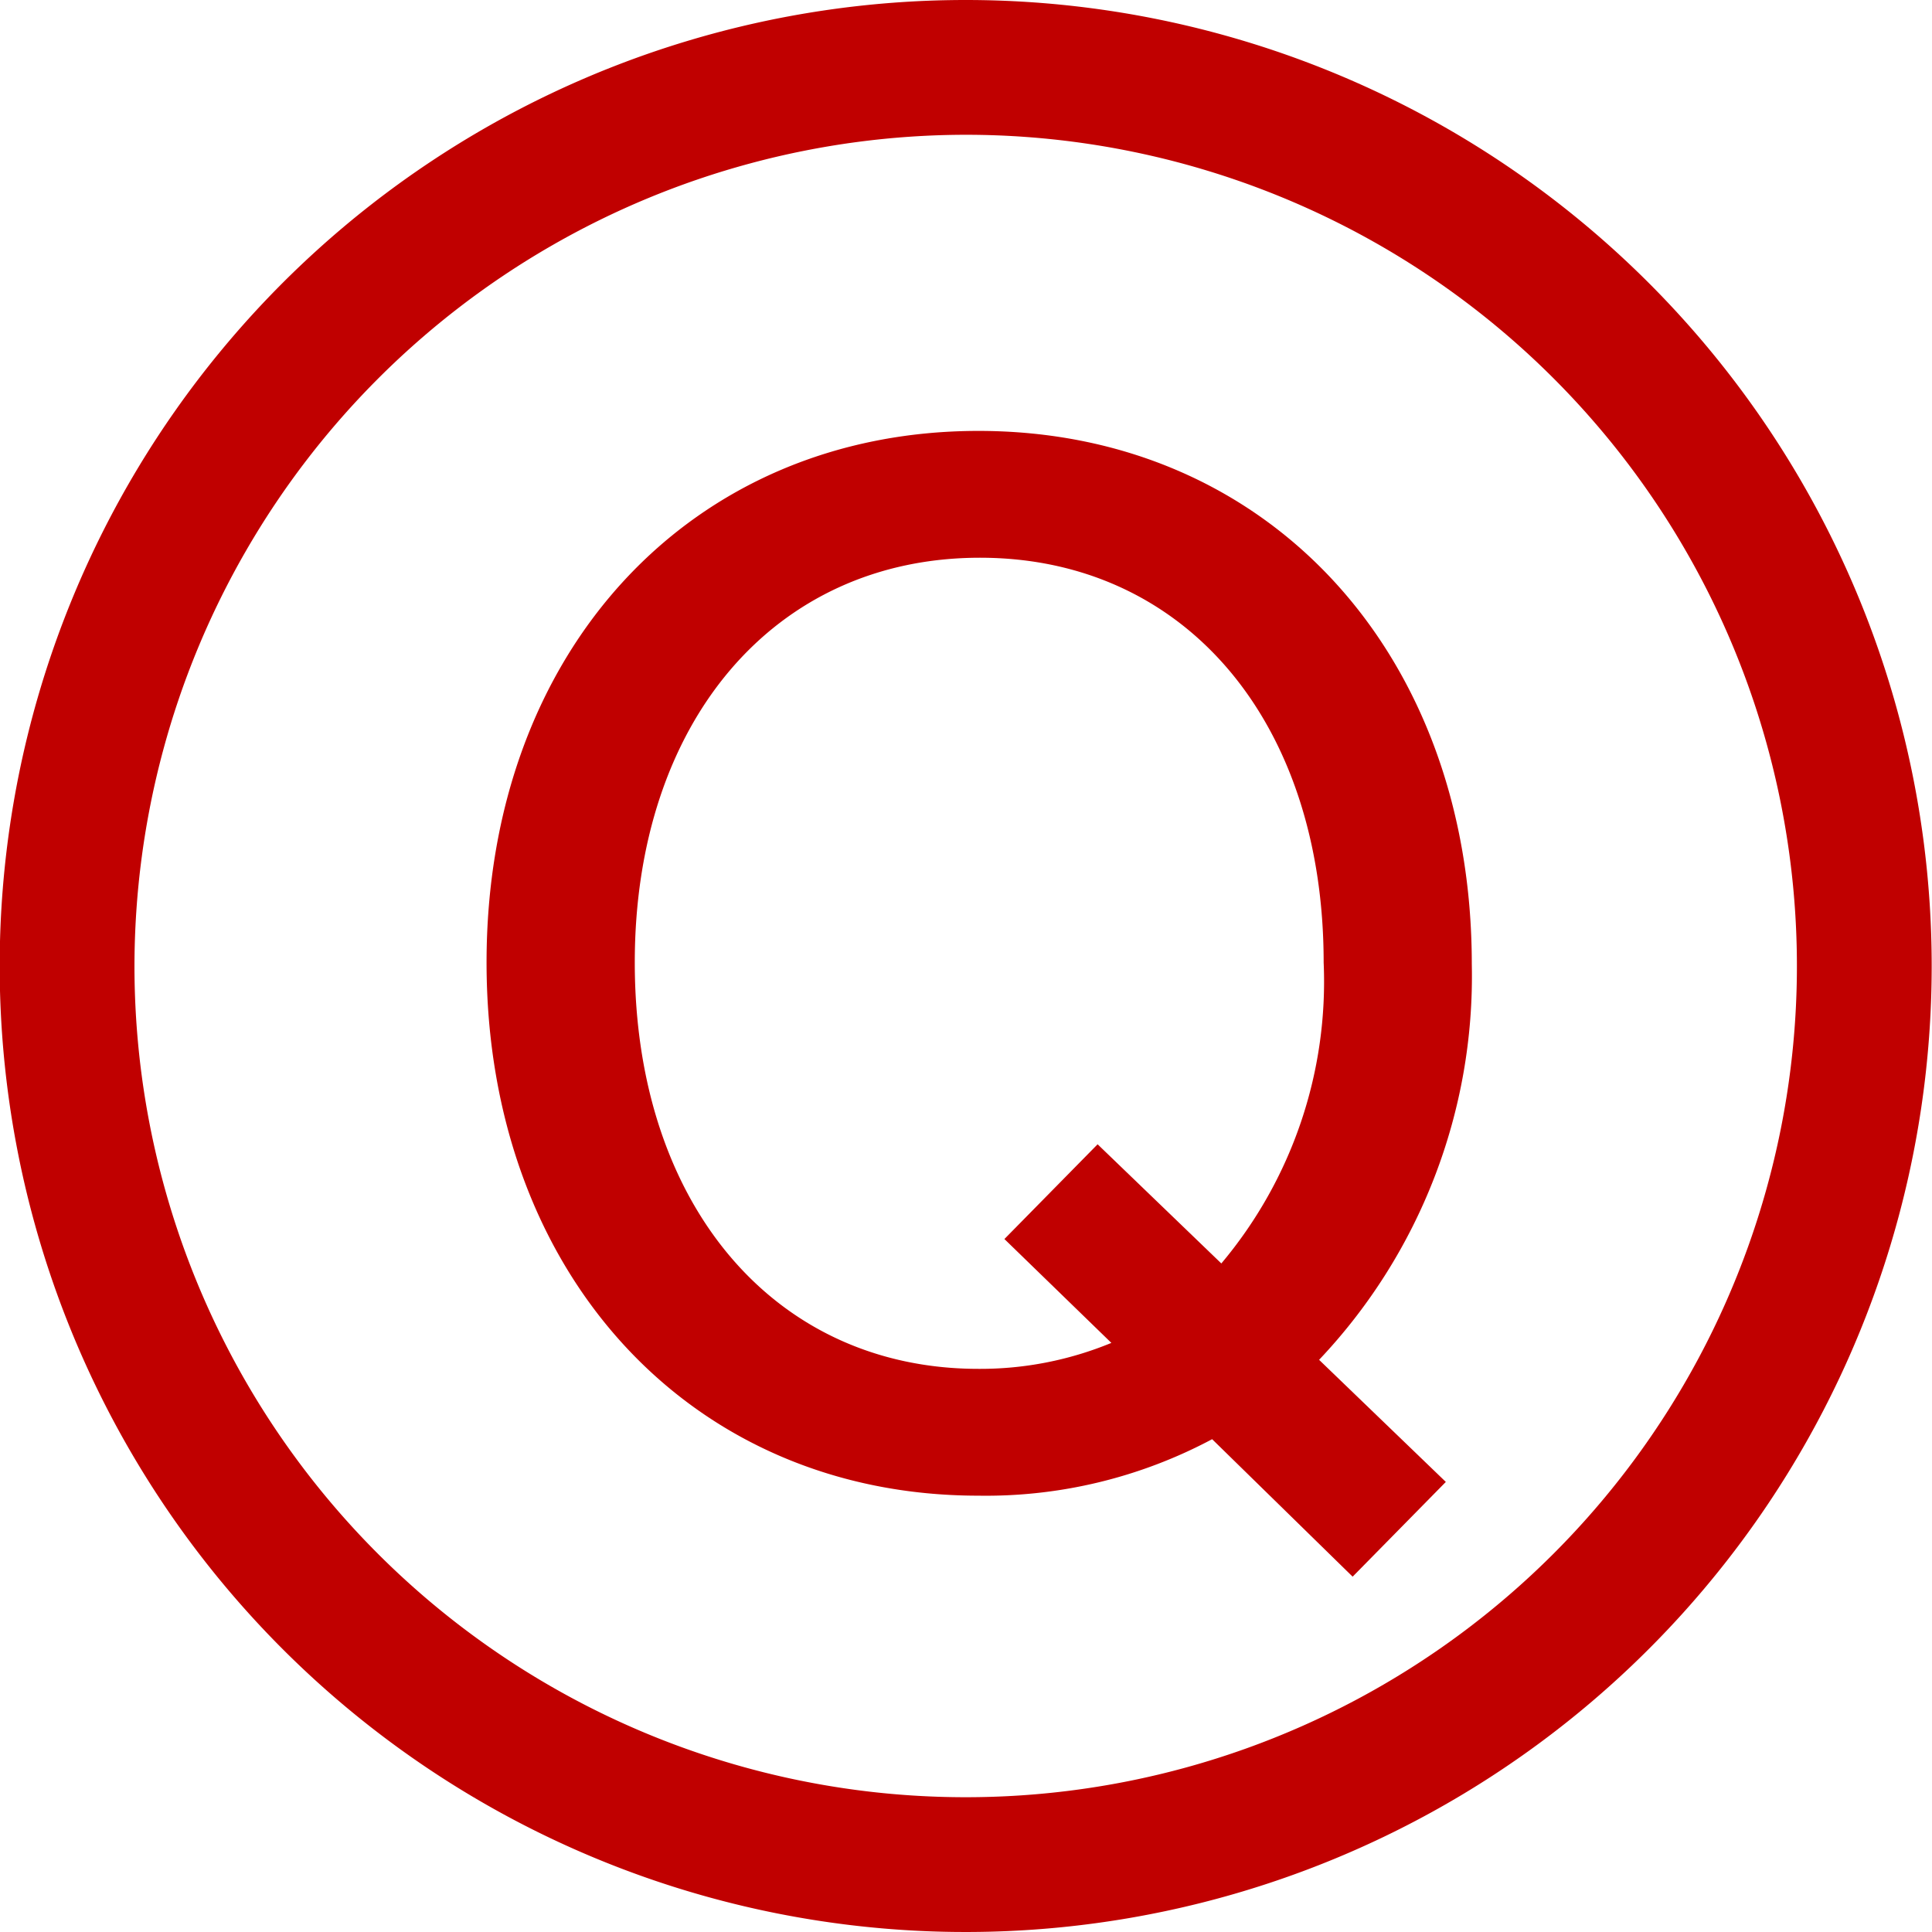 <svg id="グループ_1850" data-name="グループ 1850" xmlns="http://www.w3.org/2000/svg" width="25" height="25" viewBox="0 0 25 25">
  <path id="パス_7532" data-name="パス 7532" d="M118.06,219.351A10.756,10.756,0,1,1,107.3,230.107a10.768,10.768,0,0,1,10.756-10.756m0-1.744a12.5,12.5,0,1,0,12.5,12.5,12.5,12.5,0,0,0-12.5-12.5Z" transform="translate(-105.56 -217.607)" fill="#c00000"/>
  <g id="グループ_1849" data-name="グループ 1849" transform="translate(6.293 5.579)">
    <path id="パス_7533" data-name="パス 7533" d="M128.8,240.8l-1.206,1.226-1.818-1.779a6.223,6.223,0,0,1-3.024.731c-3.716,0-6.365-2.866-6.365-6.9s2.649-6.878,6.365-6.878c3.735,0,6.384,2.866,6.384,6.9a7.22,7.22,0,0,1-1.976,5.12Zm-2.905-2.827a5.666,5.666,0,0,0,1.324-3.894c0-3.123-1.8-5.238-4.447-5.238-2.669,0-4.467,2.135-4.467,5.238,0,3.123,1.8,5.258,4.447,5.258a4.445,4.445,0,0,0,1.72-.336l-1.384-1.344,1.206-1.226Z" transform="translate(-116.384 -227.203)" fill="#c00000"/>
  </g>
</svg>
